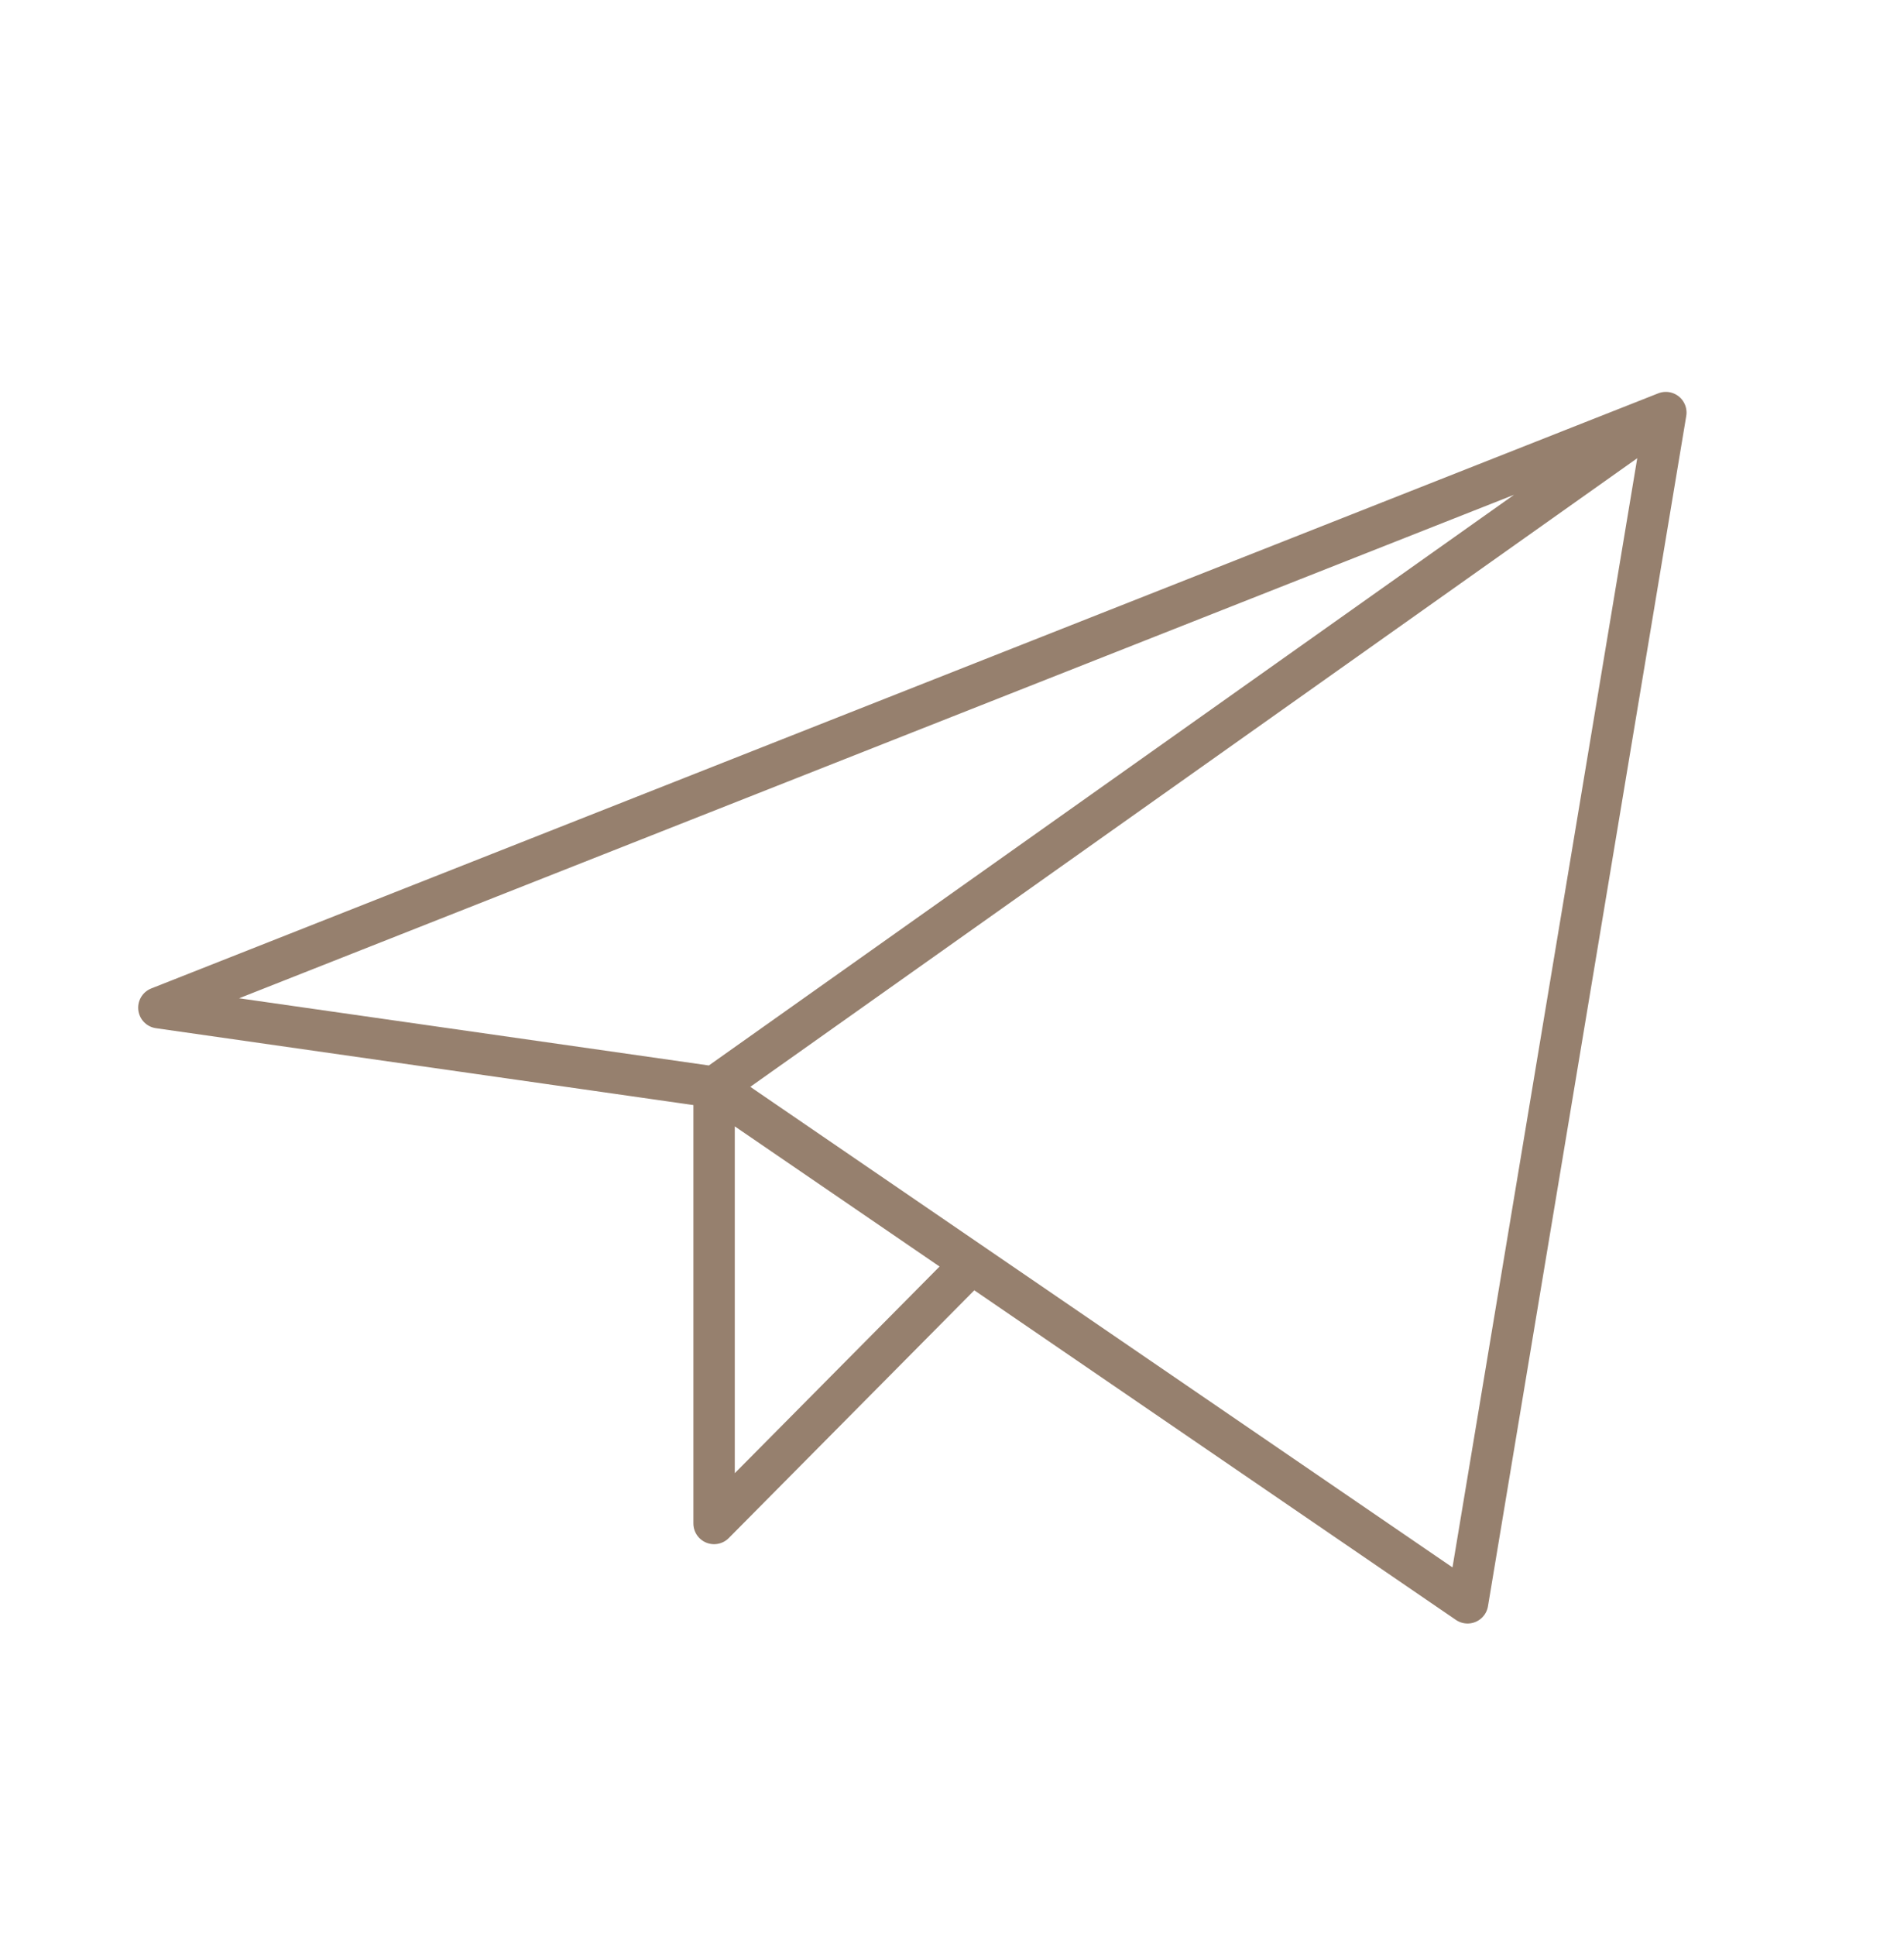<?xml version="1.0" encoding="UTF-8"?> <svg xmlns="http://www.w3.org/2000/svg" viewBox="0 0 23.00 23.38" data-guides="{&quot;vertical&quot;:[],&quot;horizontal&quot;:[]}"><defs></defs><path fill="" stroke="#96806e" fill-opacity="0" stroke-width="0.5" stroke-opacity="1" stroke-linecap="round" stroke-linejoin="round" id="tSvg15fb1516bd2" title="Path 1" d="M20.123 4.982C14.055 7.378 7.987 9.773 1.919 12.168C4.154 12.488 6.39 12.807 8.626 13.127M20.123 4.982C19.325 9.773 18.526 14.564 17.728 19.354C14.694 17.278 11.66 15.202 8.626 13.127M20.123 4.982C16.291 7.697 12.458 10.412 8.626 13.127M8.626 13.127C8.626 14.883 8.626 16.64 8.626 18.396C9.663 17.35 10.701 16.303 11.739 15.256"></path></svg> 